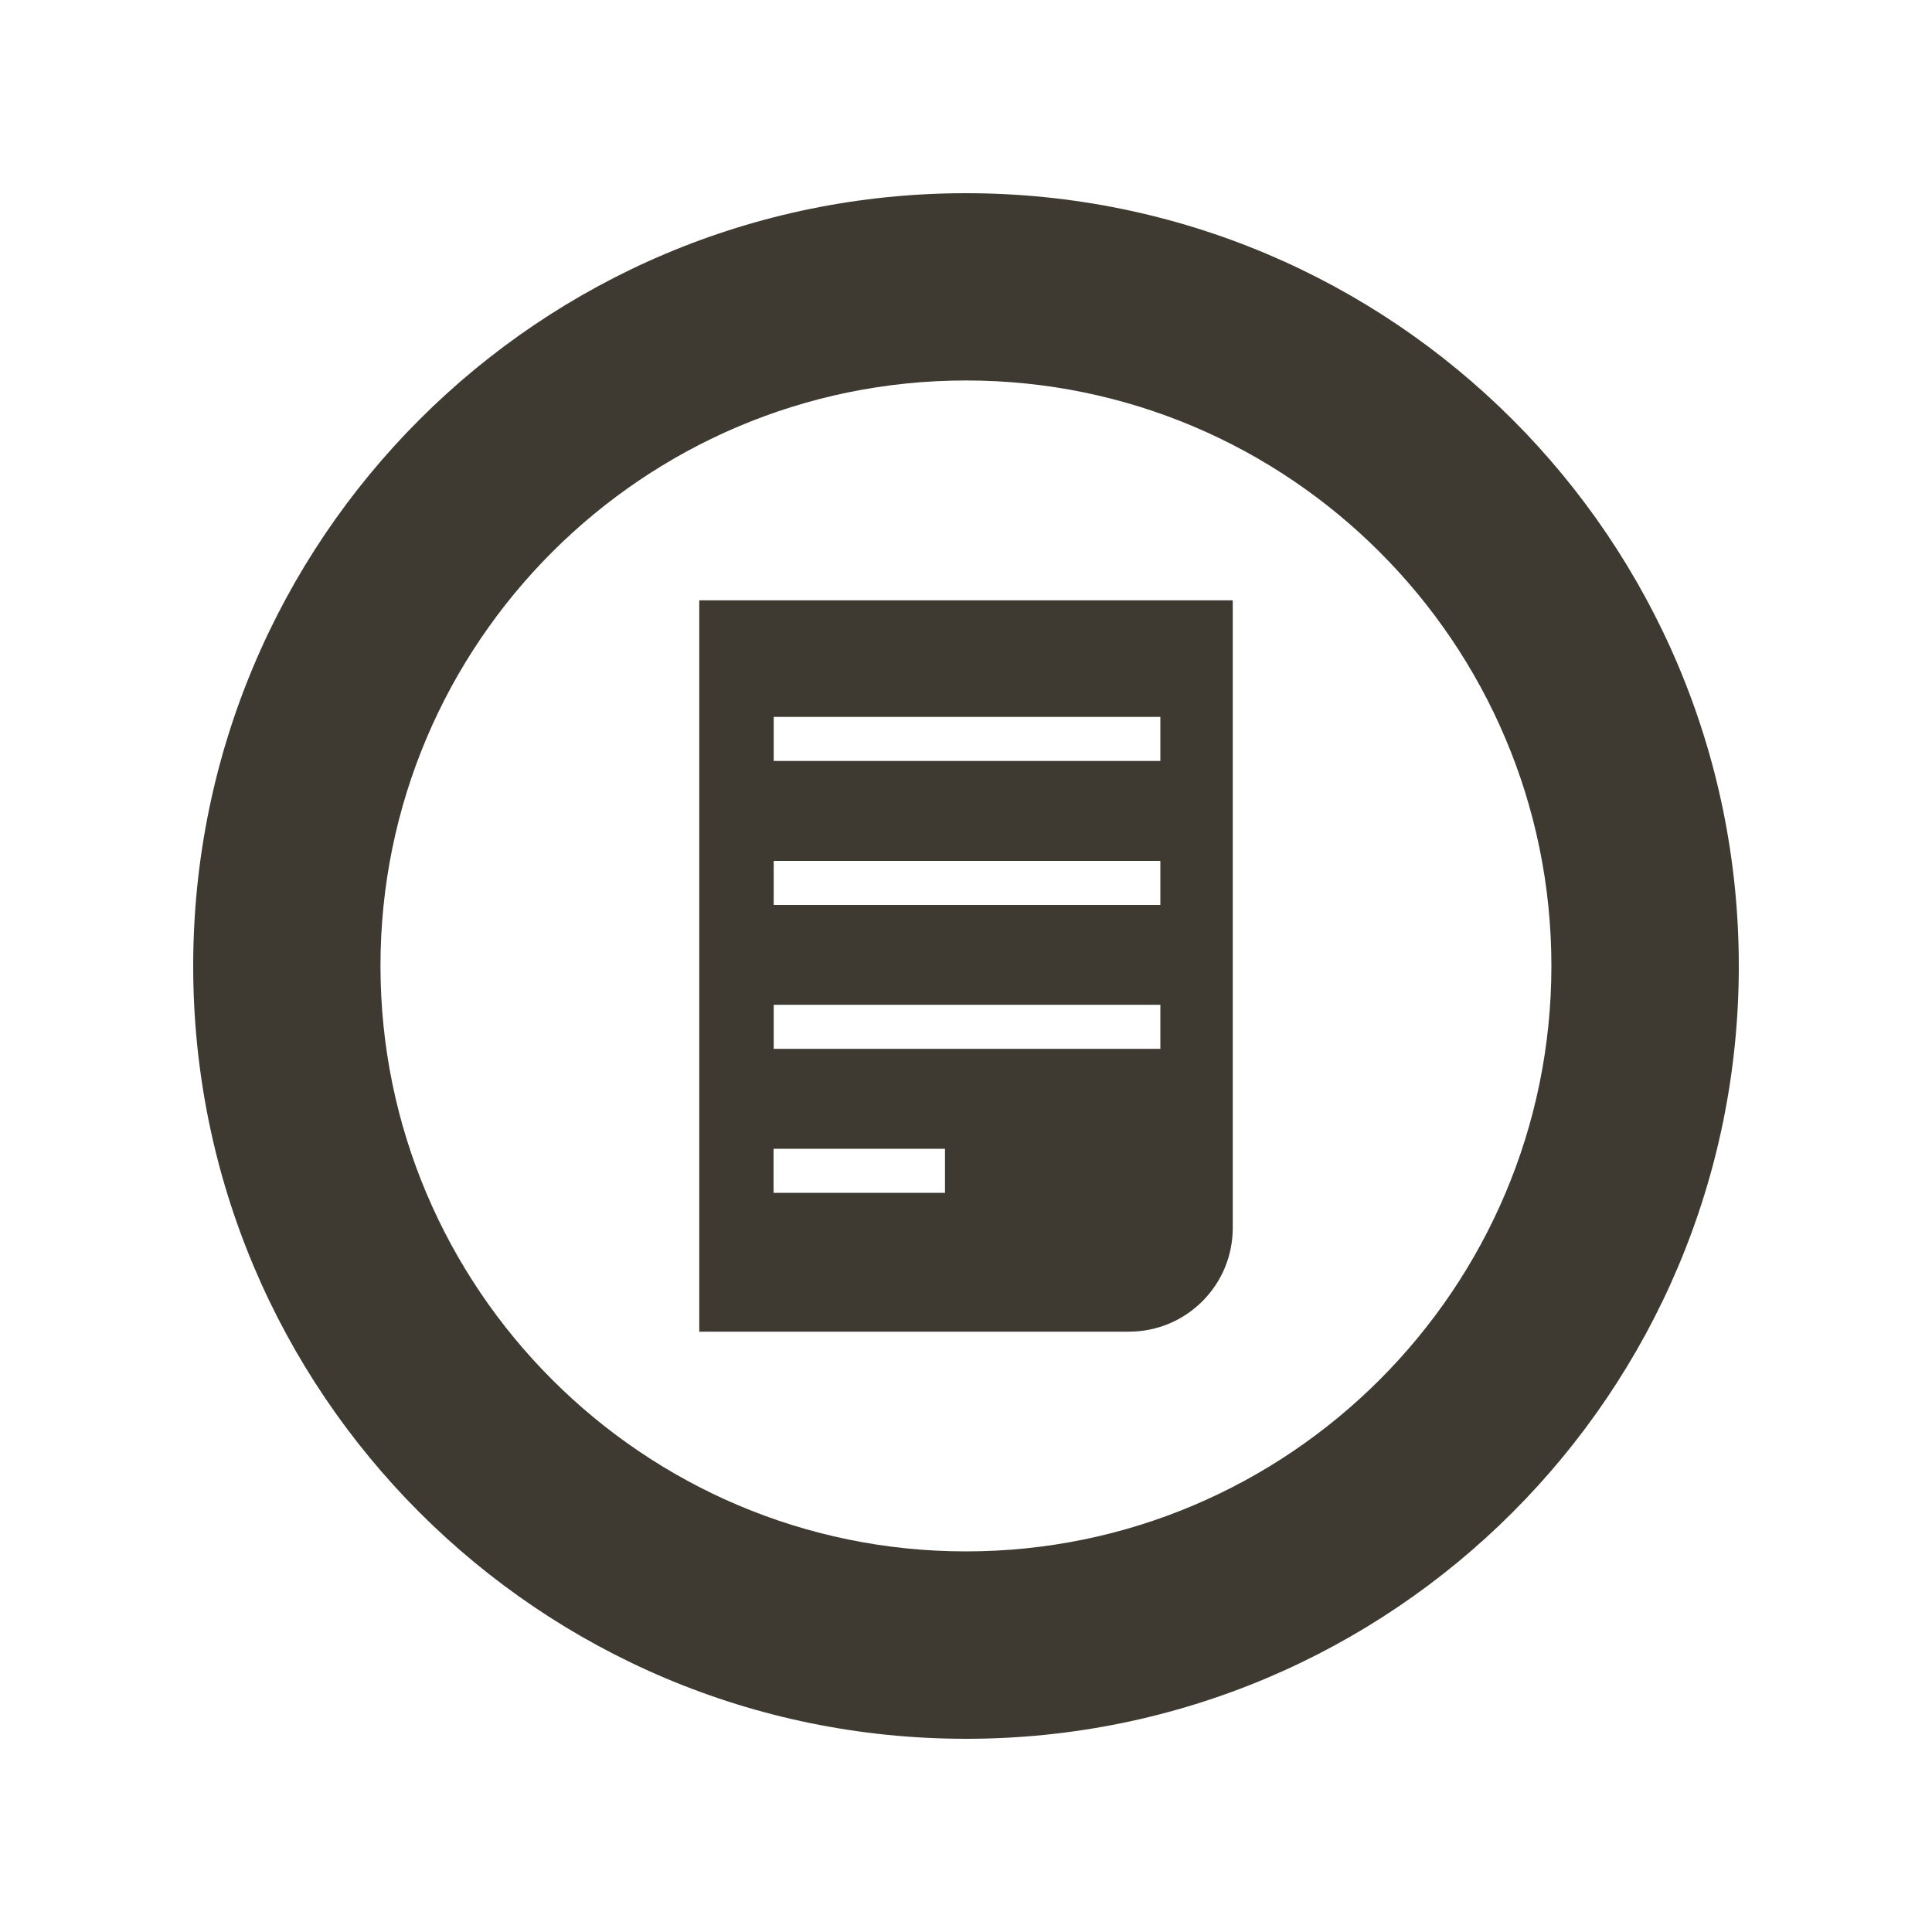 <svg width="150" height="150" viewBox="0 0 150 150" fill="none" xmlns="http://www.w3.org/2000/svg">
<path d="M54.29 46.61V103.39H87.65C92.1 103.39 95.71 99.79 95.71 95.34V46.61H54.29ZM73.37 92.61H60.06V89.19H73.37V92.61ZM90.09 81.43H60.07V78.01H90.09V81.43ZM90.09 70.26H60.07V66.84H90.09V70.26ZM90.09 59.08H60.07V55.66H90.09V59.08Z" fill="#3F3A31"/>
<path d="M75 15C41.86 15 15 41.86 15 75C15 108.14 41.86 135 75 135C108.14 135 135 108.14 135 75C135 41.86 108.14 15 75 15ZM75 120.45C49.94 120.45 29.54 100.06 29.54 74.99C29.54 49.92 49.93 29.54 75 29.54C100.07 29.54 120.45 49.93 120.45 74.99C120.45 100.05 100.06 120.45 75 120.45Z" fill="#3F3A31"/>
</svg>

